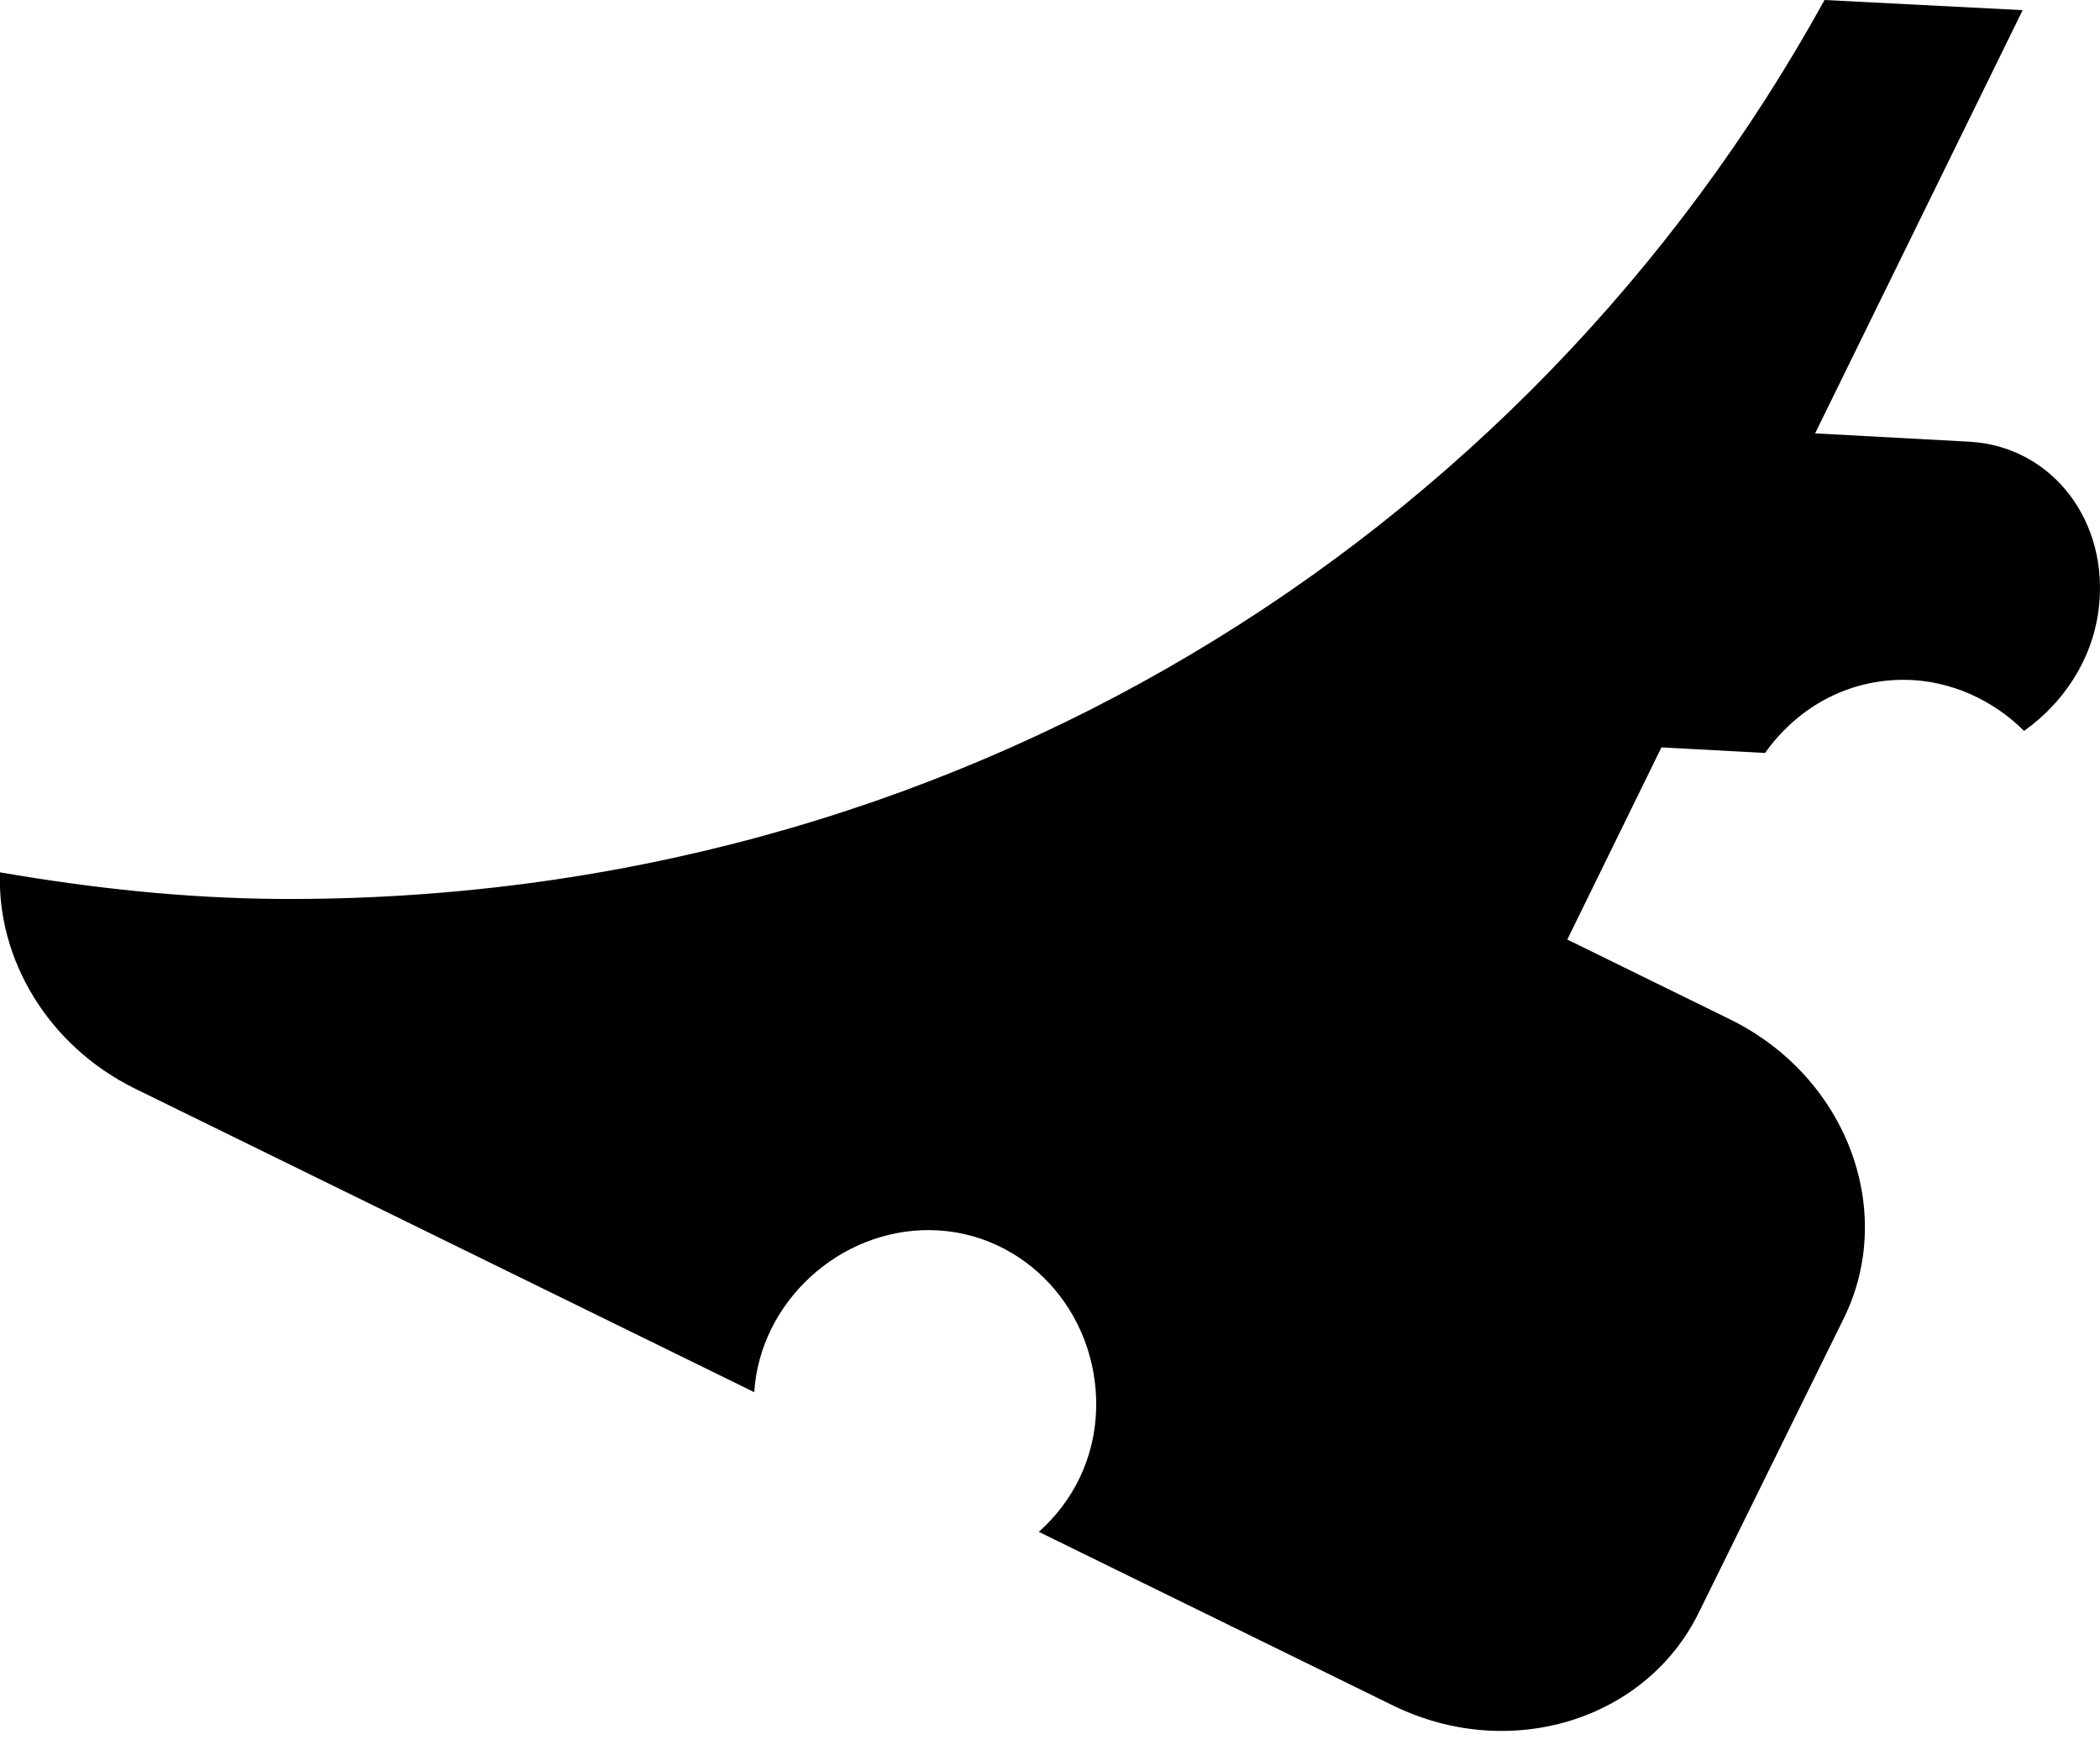 <svg width="6" height="5" viewBox="0 0 6 5" fill="none" xmlns="http://www.w3.org/2000/svg">
<path d="M5.439 1.942C5.571 1.942 5.695 2 5.783 2.088C5.894 2.009 5.977 1.888 5.996 1.742C6.028 1.491 5.865 1.277 5.63 1.262L5.186 1.238L5.779 0.029L5.213 0C4.357 1.552 2.71 2.579 0.797 2.568C0.525 2.566 0.261 2.537 0 2.492C-0.009 2.739 0.136 2.986 0.384 3.109L2.155 3.977C2.171 3.722 2.396 3.511 2.659 3.514C2.926 3.518 3.137 3.745 3.132 4.022C3.129 4.165 3.066 4.289 2.968 4.376L3.982 4.873C4.313 5.034 4.703 4.915 4.854 4.606L5.268 3.766C5.42 3.457 5.275 3.075 4.943 2.912L4.478 2.684L4.747 2.135L5.043 2.151C5.131 2.027 5.271 1.942 5.439 1.942Z" fill="black"/>
</svg>
